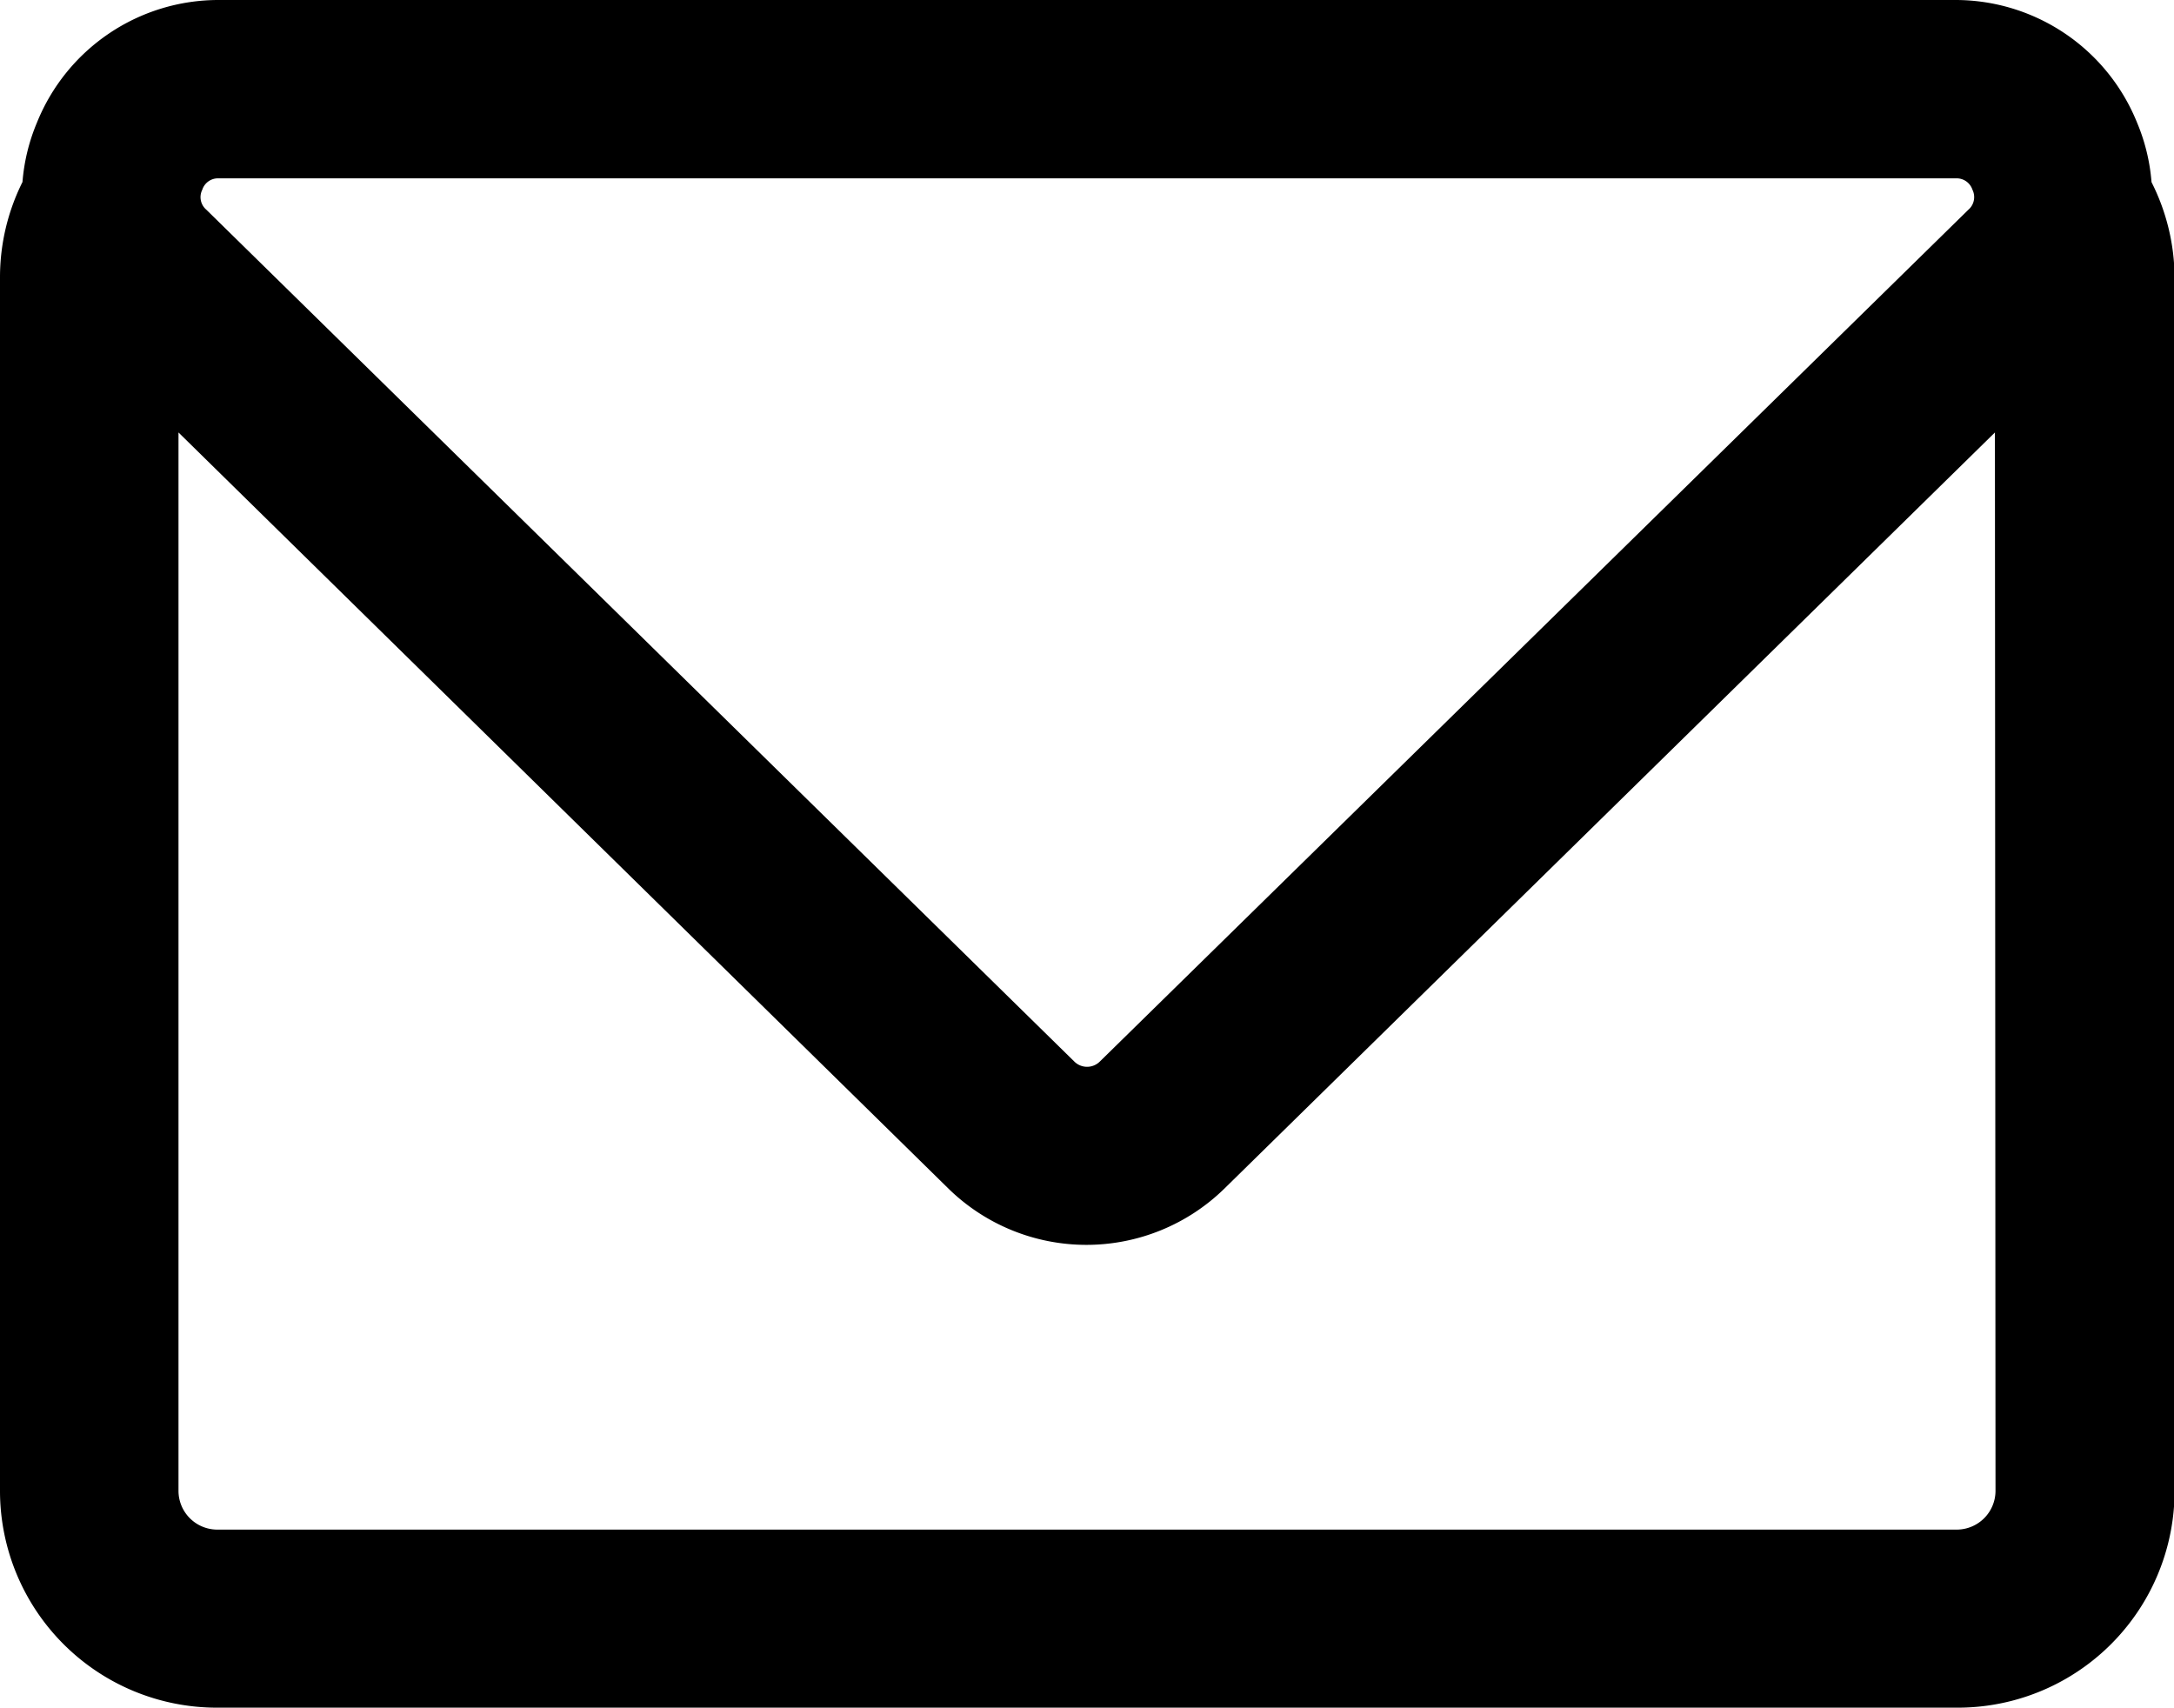 <svg xmlns="http://www.w3.org/2000/svg" viewBox="0 0 148.96 117.02"><g id="レイヤー_2" data-name="レイヤー 2"><g id="レイヤー_1-2" data-name="レイヤー 1"><path d="M146.42,8.38A13.42,13.42,0,0,0,134,0H15A13.41,13.41,0,0,0,2.54,8.38a13.17,13.17,0,0,0-1,4.09A14.62,14.62,0,0,0,0,19v83.18A14.86,14.86,0,0,0,14.85,117H134.11A14.86,14.86,0,0,0,149,102.17V19a14.62,14.62,0,0,0-1.58-6.52A13.17,13.17,0,0,0,146.42,8.38ZM13.86,13A1.13,1.13,0,0,1,15,12.22H134a1.14,1.14,0,0,1,1.15.78,1.14,1.14,0,0,1-.28,1.37L75.36,72.73h0a1.24,1.24,0,0,1-1.75,0L14.14,14.37A1.13,1.13,0,0,1,13.86,13Zm122.87,89.17a2.66,2.66,0,0,1-2.62,2.63H14.85a2.66,2.66,0,0,1-2.62-2.63V29.63L65,81.45a13.52,13.52,0,0,0,18.88,0l52.81-51.82Z"/></g></g></svg>